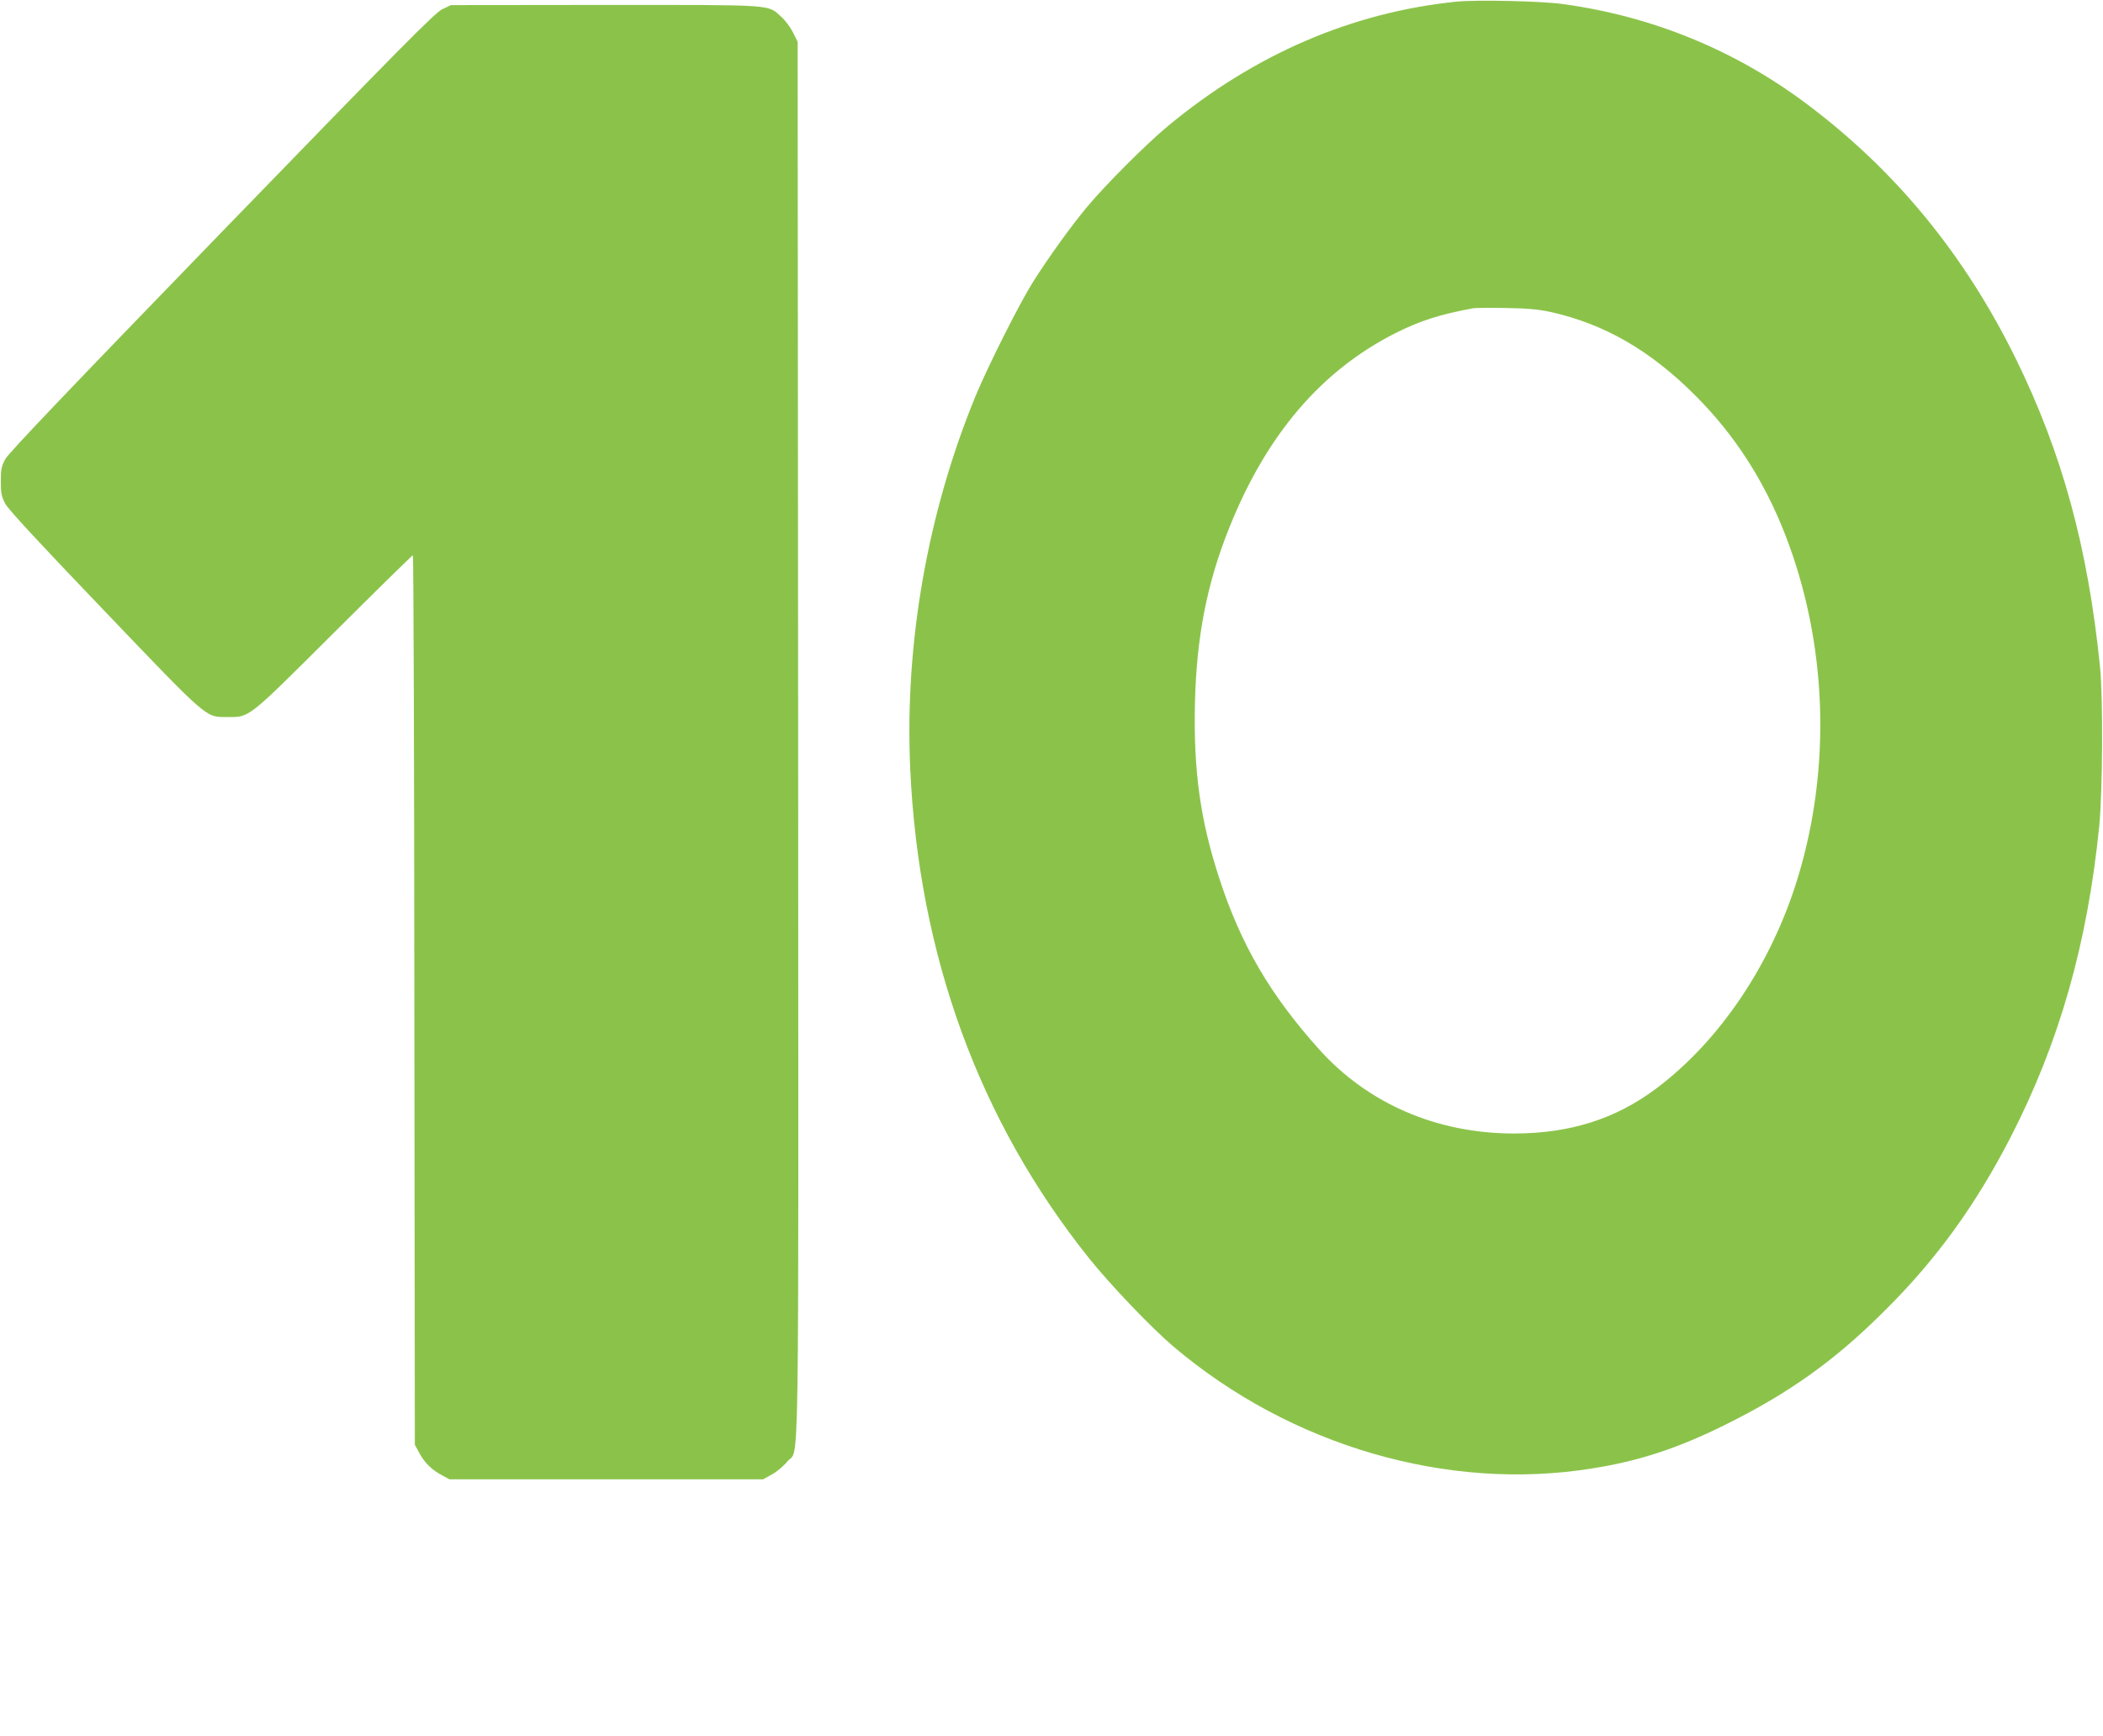 <?xml version="1.0" standalone="no"?>
<!DOCTYPE svg PUBLIC "-//W3C//DTD SVG 20010904//EN"
 "http://www.w3.org/TR/2001/REC-SVG-20010904/DTD/svg10.dtd">
<svg version="1.0" xmlns="http://www.w3.org/2000/svg"
 width="1280pt" height="1057pt" viewBox="0 0 1280 1057"
 preserveAspectRatio="xMidYMid meet">
<g transform="translate(0,1057) scale(0.1,-0.1)"
fill="#8bc34a" stroke="none">
<path d="M8865 10560 c-638 -65 -1230 -321 -1756 -757 -134 -111 -381 -359
-493 -493 -101 -122 -232 -304 -329 -457 -84 -134 -274 -512 -351 -698 -291
-710 -430 -1502 -396 -2263 52 -1139 420 -2146 1089 -2982 128 -160 379 -423
511 -535 713 -606 1671 -886 2550 -744 285 45 517 121 805 263 398 197 675
395 985 706 309 308 545 635 757 1046 297 577 468 1179 540 1894 21 217 24
780 5 970 -74 730 -231 1302 -512 1875 -314 639 -738 1154 -1285 1561 -433
322 -932 525 -1470 599 -134 19 -526 27 -650 15z m572 -1889 c329 -73 609
-235 883 -510 238 -238 417 -516 545 -844 255 -654 284 -1408 79 -2085 -159
-526 -474 -996 -863 -1288 -248 -186 -526 -274 -866 -274 -469 0 -888 181
-1185 511 -300 334 -478 640 -609 1043 -115 352 -157 654 -148 1060 9 408 73
735 210 1076 227 566 560 955 1012 1183 150 75 271 114 475 151 14 2 104 3
200 1 130 -2 199 -9 267 -24z"/>
<path d="M2692 10514 c-46 -23 -240 -219 -1344 -1358 -931 -961 -1297 -1345
-1316 -1381 -23 -43 -27 -62 -27 -135 0 -73 4 -92 27 -136 18 -35 200 -231
598 -647 641 -670 619 -651 750 -652 142 0 118 -19 650 511 262 261 479 474
483 474 4 0 8 -1218 9 -2707 l3 -2708 29 -53 c33 -60 76 -101 139 -134 l42
-23 955 0 955 0 54 30 c31 17 71 51 93 78 75 95 68 -320 66 4397 l-3 4245 -28
57 c-16 32 -48 75 -73 97 -85 75 -28 71 -1073 71 l-936 -1 -53 -25z"/>
</g>
</svg>
